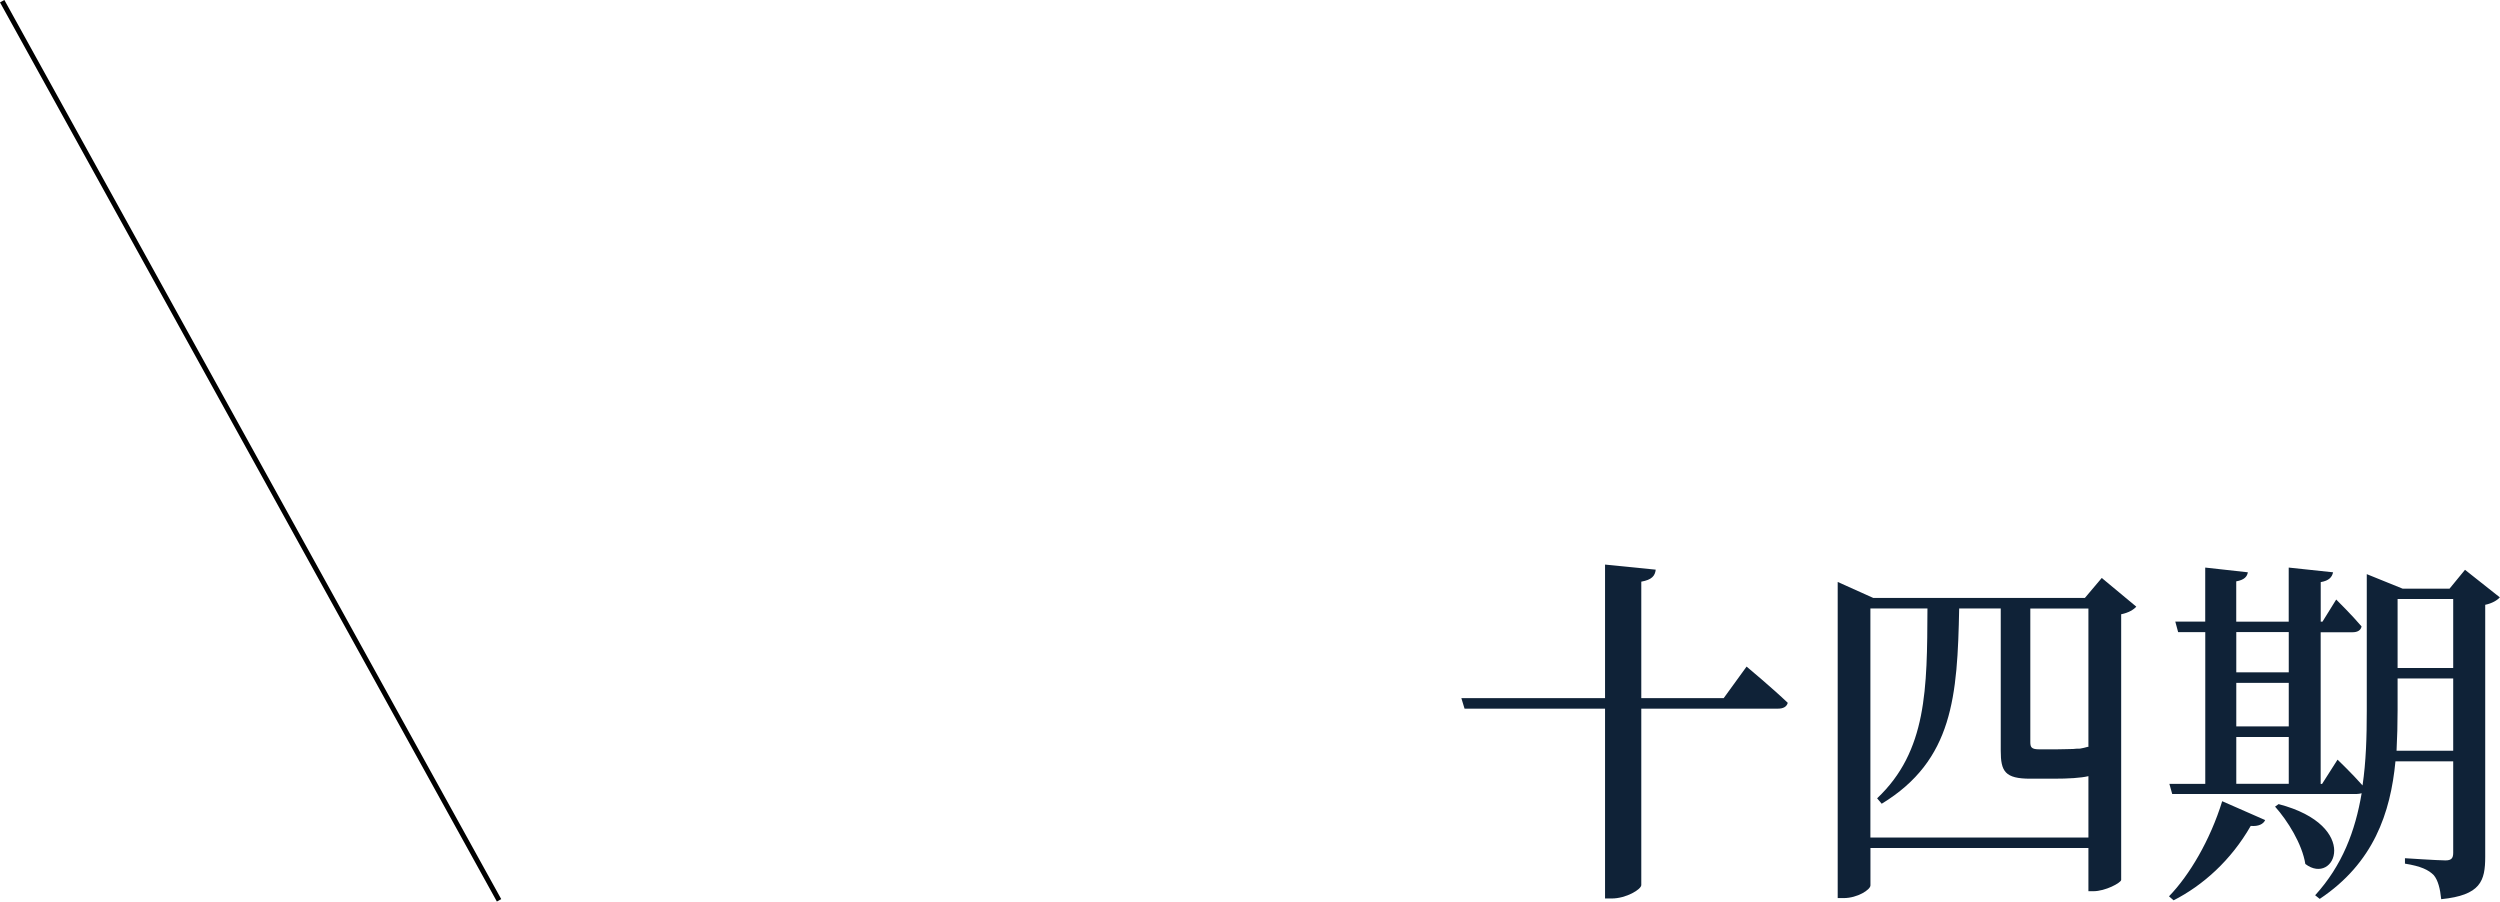 <?xml version="1.0" encoding="UTF-8"?>
<svg id="_圖層_2" data-name="圖層 2" xmlns="http://www.w3.org/2000/svg" viewBox="0 0 502.15 181.08">
  <defs>
    <style>
      .cls-1 {
        fill: none;
        stroke: #000;
        stroke-miterlimit: 10;
      }

      .cls-2 {
        fill: #0f2237;
      }
    </style>
  </defs>
  <g id="_圖層_1-2" data-name="圖層 1">
    <g>
      <line class="cls-1" x1=".44" y1=".24" x2="100.24" y2="180.84"/>
      <g>
        <path class="cls-2" d="M350.81,133.88s5.23,4.37,8.28,7.29c-.21,.8-.92,1.17-1.98,1.17h-27.44v35.43c0,.87-3.04,2.7-5.94,2.7h-1.34v-38.13h-28.22l-.64-2.11h28.86v-26.83l10.18,1.02c-.14,1.24-.78,2.04-2.9,2.41v23.4h16.55l4.6-6.34Z"/>
        <path class="cls-2" d="M429.1,121.85c-.5,.58-1.56,1.24-3.04,1.53v53.37c-.07,.58-3.18,2.26-5.59,2.26h-.99v-8.68h-43.78v7.51c0,.87-2.62,2.55-5.38,2.55h-1.2v-63.5l7.14,3.21h42.51l3.39-4.01,6.93,5.76Zm-9.62,46.37v-12.32c-1.56,.36-3.89,.51-7.07,.51h-4.6c-5.09,0-5.94-1.46-5.94-5.61v-28.58h-8.35c-.35,17.57-1.2,30.48-15.56,39.22l-.92-1.09c10.04-9.48,10.04-22.02,10.11-38.13h-11.46v46h43.78Zm-11.67-46v26.83c0,1.02,.21,1.46,1.77,1.46h3.54c1.27,0,2.69-.07,3.32-.07,.42-.07,.99-.07,1.34-.07,.5-.07,1.06-.22,1.56-.36h.14v-27.78h-11.67Z"/>
        <path class="cls-2" d="M435.67,180.03c4.1-4.23,8.28-11.3,10.68-19.1l8.63,3.79c-.35,.8-1.34,1.31-2.9,1.17-3.96,6.93-9.62,11.96-15.49,14.95l-.92-.8Zm66.48-60.08c-.5,.58-1.56,1.24-2.97,1.53v50.6c0,4.88-.92,7.73-8.84,8.53-.21-2.11-.64-3.79-1.48-4.81-1.06-1.09-2.62-1.82-5.8-2.33v-1.09s6.72,.44,8.13,.44c1.2,0,1.56-.44,1.56-1.53v-18.37h-11.6c-.99,10.35-4.38,20.41-15.21,27.63l-.92-.73c5.45-5.98,8.06-12.9,9.34-20.49-.28,.07-.64,.15-.99,.15h-37.06l-.57-2.04h7.21v-30.47h-5.45l-.57-2.11h6.01v-10.86l8.56,.95c-.14,.87-.71,1.53-2.33,1.82v8.09h10.54v-10.86l8.91,.95c-.21,.95-.78,1.68-2.48,1.97v7.95h.35l2.76-4.45s3.25,3.21,5.09,5.4c-.14,.8-.85,1.17-1.77,1.17h-6.44v30.47h.28l3.11-4.88s2.97,2.84,5.02,5.18c.71-4.81,.85-9.84,.85-14.95v-27.49l7.21,2.92h9.41l3.11-3.79,7,5.54Zm-52.97,7v8.09h10.54v-8.09h-10.54Zm0,18.96h10.54v-8.75h-10.54v8.75Zm0,11.52h10.54v-9.4h-10.54v9.4Zm8.49,4.08c16.69,4.37,11.32,16.55,5.38,12.03-.64-4.01-3.54-8.68-6.08-11.52l.71-.51Zm35.08-10.72v-14.51h-11.17v6.42c0,2.7-.07,5.39-.21,8.09h11.39Zm-11.17-30.47v13.85h11.17v-13.85h-11.17Z"/>
      </g>
    </g>
  </g>
</svg>